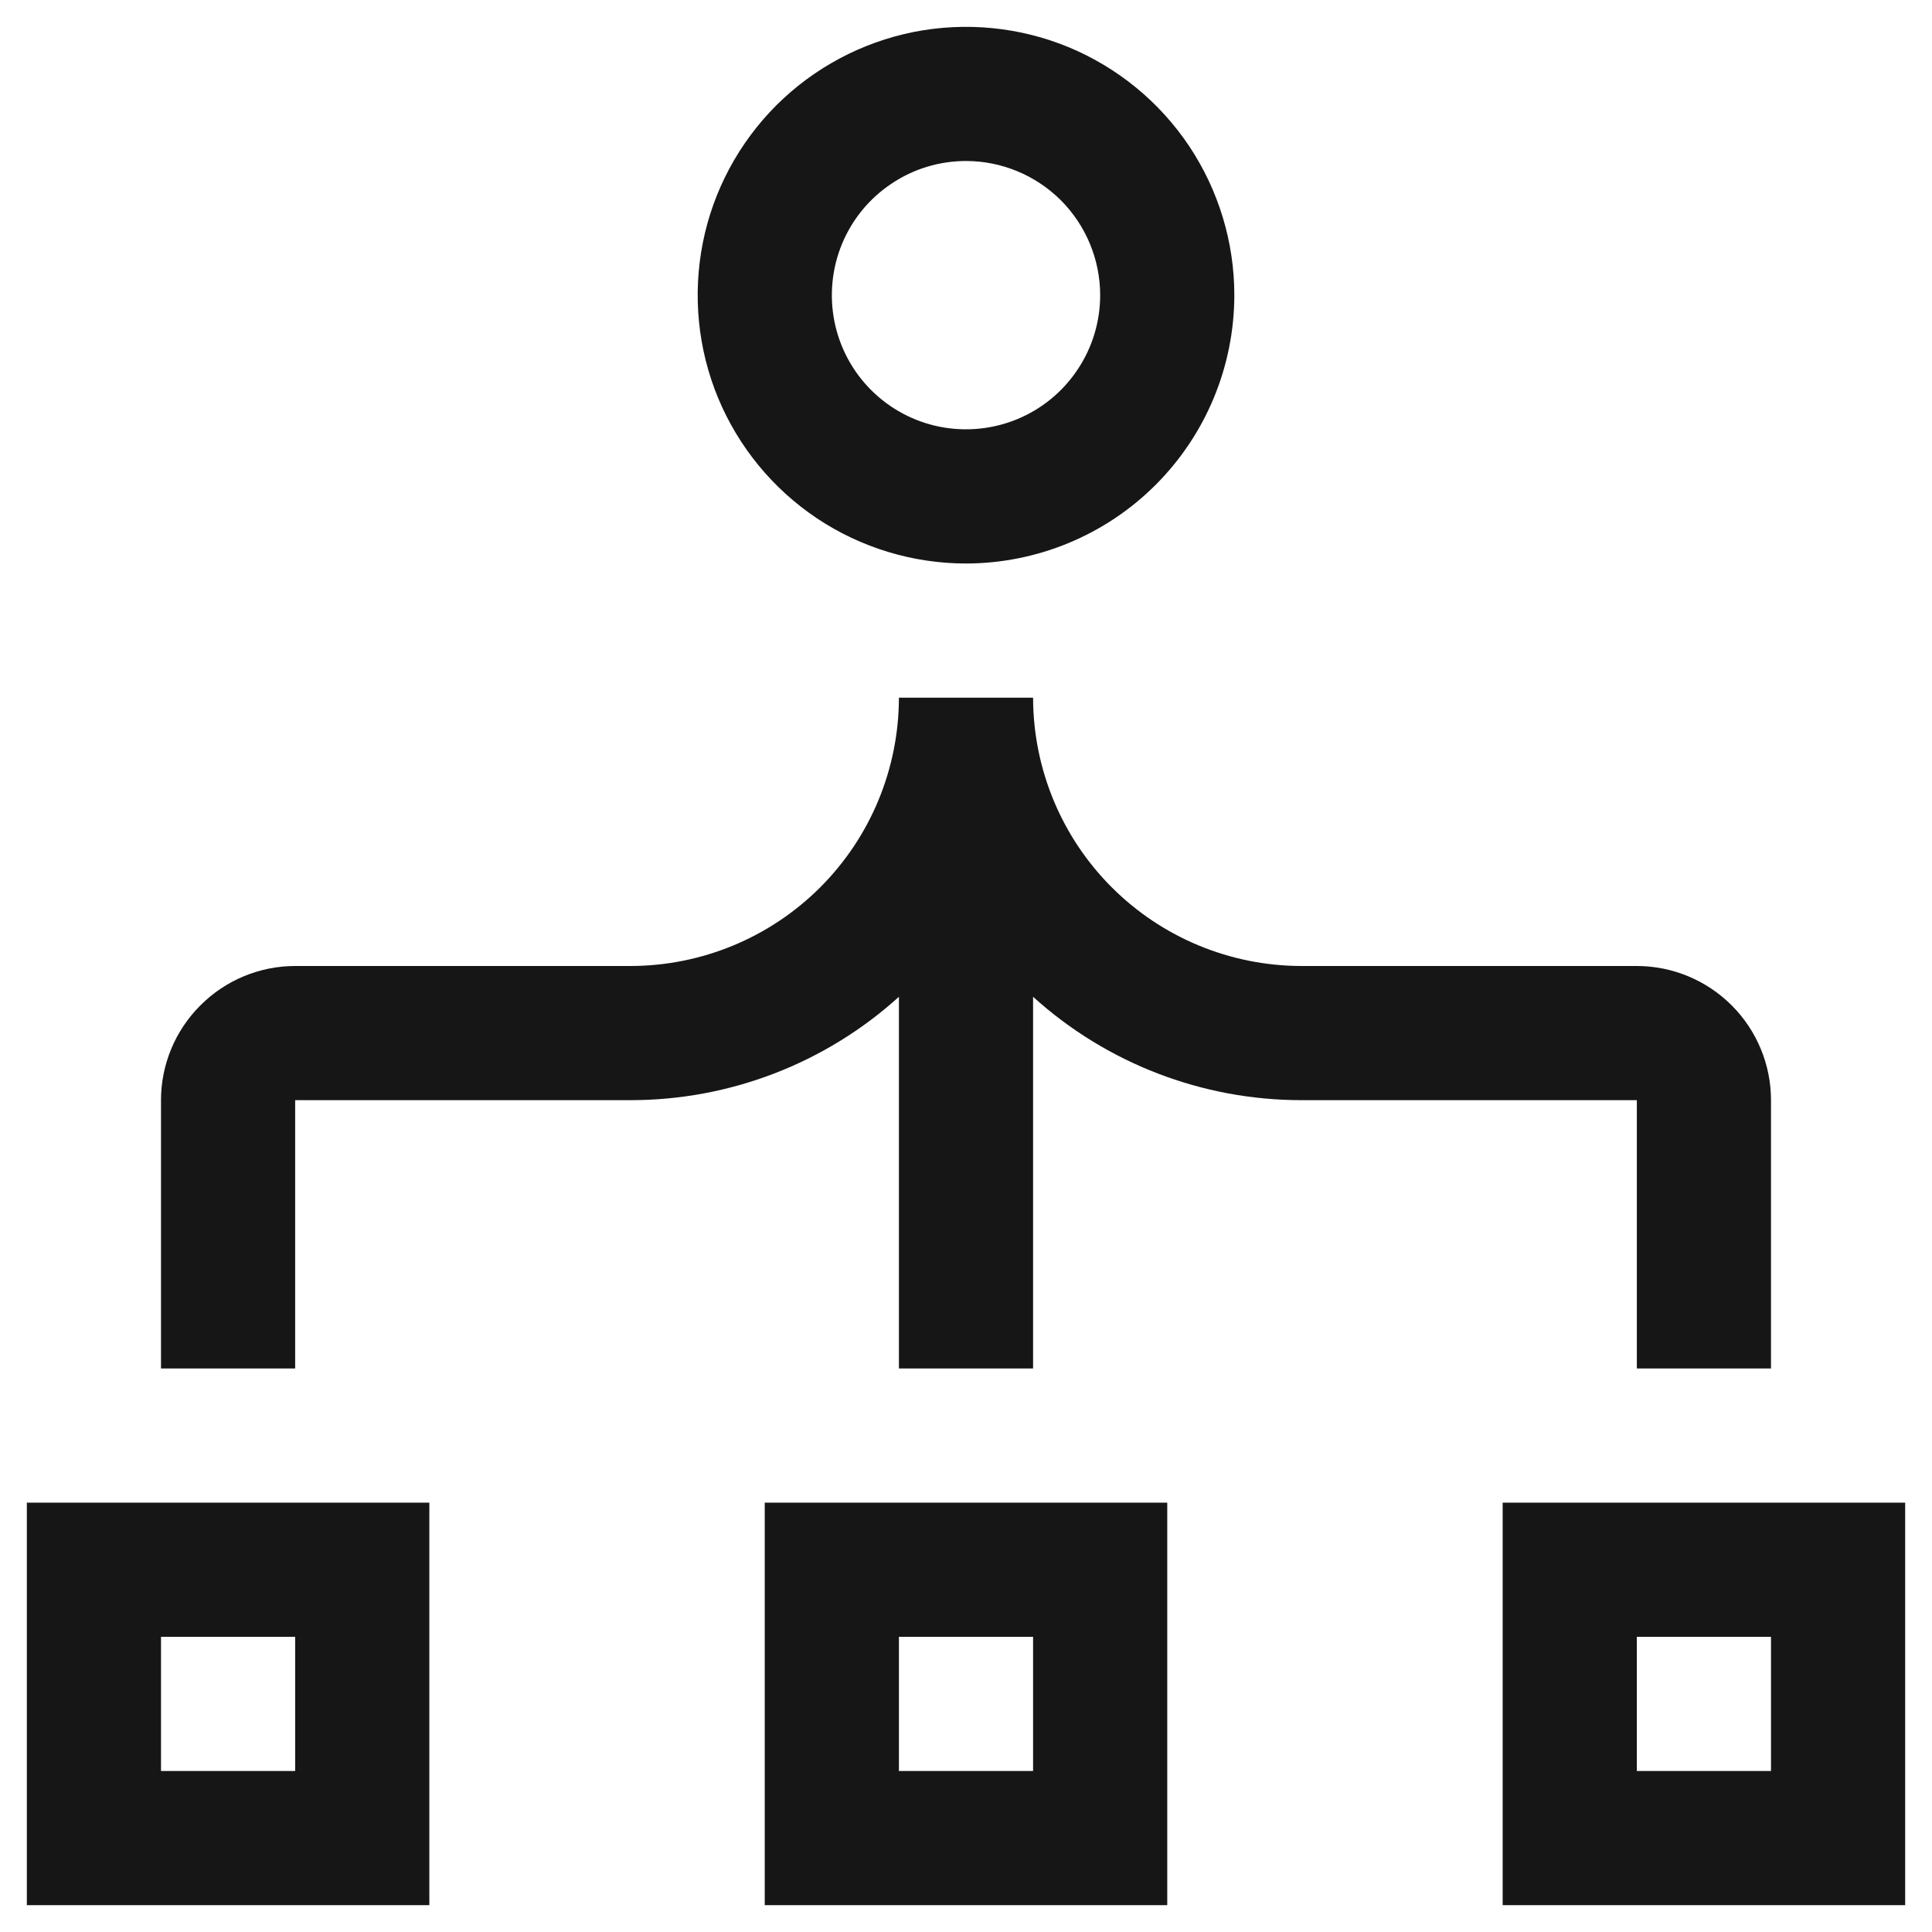 <svg width="18" height="18" viewBox="0 0 18 18" fill="none" xmlns="http://www.w3.org/2000/svg">
<path d="M4 17.75H0.25V14H4V17.75ZM1.5 16.5H2.75V15.25H1.5V16.5Z" fill="#161616"/>
<path d="M10.875 17.75H7.125V14H10.875V17.75ZM8.375 16.5H9.625V15.25H8.375V16.5Z" fill="#161616"/>
<path d="M17.75 17.75H14V14H17.75V17.75ZM15.25 16.5H16.5V15.25H15.25V16.5Z" fill="#161616"/>
<path d="M9 5.25C8.506 5.25 8.022 5.103 7.611 4.829C7.2 4.554 6.88 4.164 6.69 3.707C6.501 3.25 6.452 2.747 6.548 2.262C6.644 1.777 6.883 1.332 7.232 0.982C7.582 0.633 8.027 0.395 8.512 0.298C8.997 0.202 9.5 0.251 9.957 0.44C10.414 0.63 10.804 0.95 11.079 1.361C11.353 1.772 11.5 2.256 11.5 2.75C11.499 3.413 11.236 4.048 10.767 4.517C10.298 4.986 9.663 5.249 9 5.25ZM9 1.5C8.753 1.5 8.511 1.573 8.306 1.711C8.1 1.848 7.94 2.043 7.845 2.272C7.751 2.5 7.726 2.751 7.774 2.994C7.822 3.236 7.941 3.459 8.116 3.634C8.291 3.809 8.514 3.928 8.756 3.976C8.999 4.024 9.25 3.999 9.478 3.905C9.707 3.81 9.902 3.65 10.039 3.444C10.177 3.239 10.25 2.997 10.25 2.75C10.25 2.419 10.118 2.101 9.884 1.866C9.649 1.632 9.331 1.5 9 1.5Z" fill="#161616"/>
<path d="M15.25 9H12.125C11.462 8.999 10.827 8.736 10.358 8.267C9.889 7.798 9.626 7.163 9.625 6.5H8.375C8.374 7.163 8.111 7.798 7.642 8.267C7.173 8.736 6.538 8.999 5.875 9H2.75C2.419 9 2.101 9.132 1.867 9.367C1.632 9.601 1.5 9.919 1.5 10.25V12.75H2.75V10.25H5.875C6.799 10.25 7.69 9.907 8.375 9.287V12.75H9.625V9.287C10.31 9.907 11.201 10.25 12.125 10.25H15.25V12.75H16.5V10.25C16.5 9.919 16.368 9.601 16.134 9.367C15.899 9.132 15.581 9 15.25 9Z" fill="#161616"/>
</svg>
